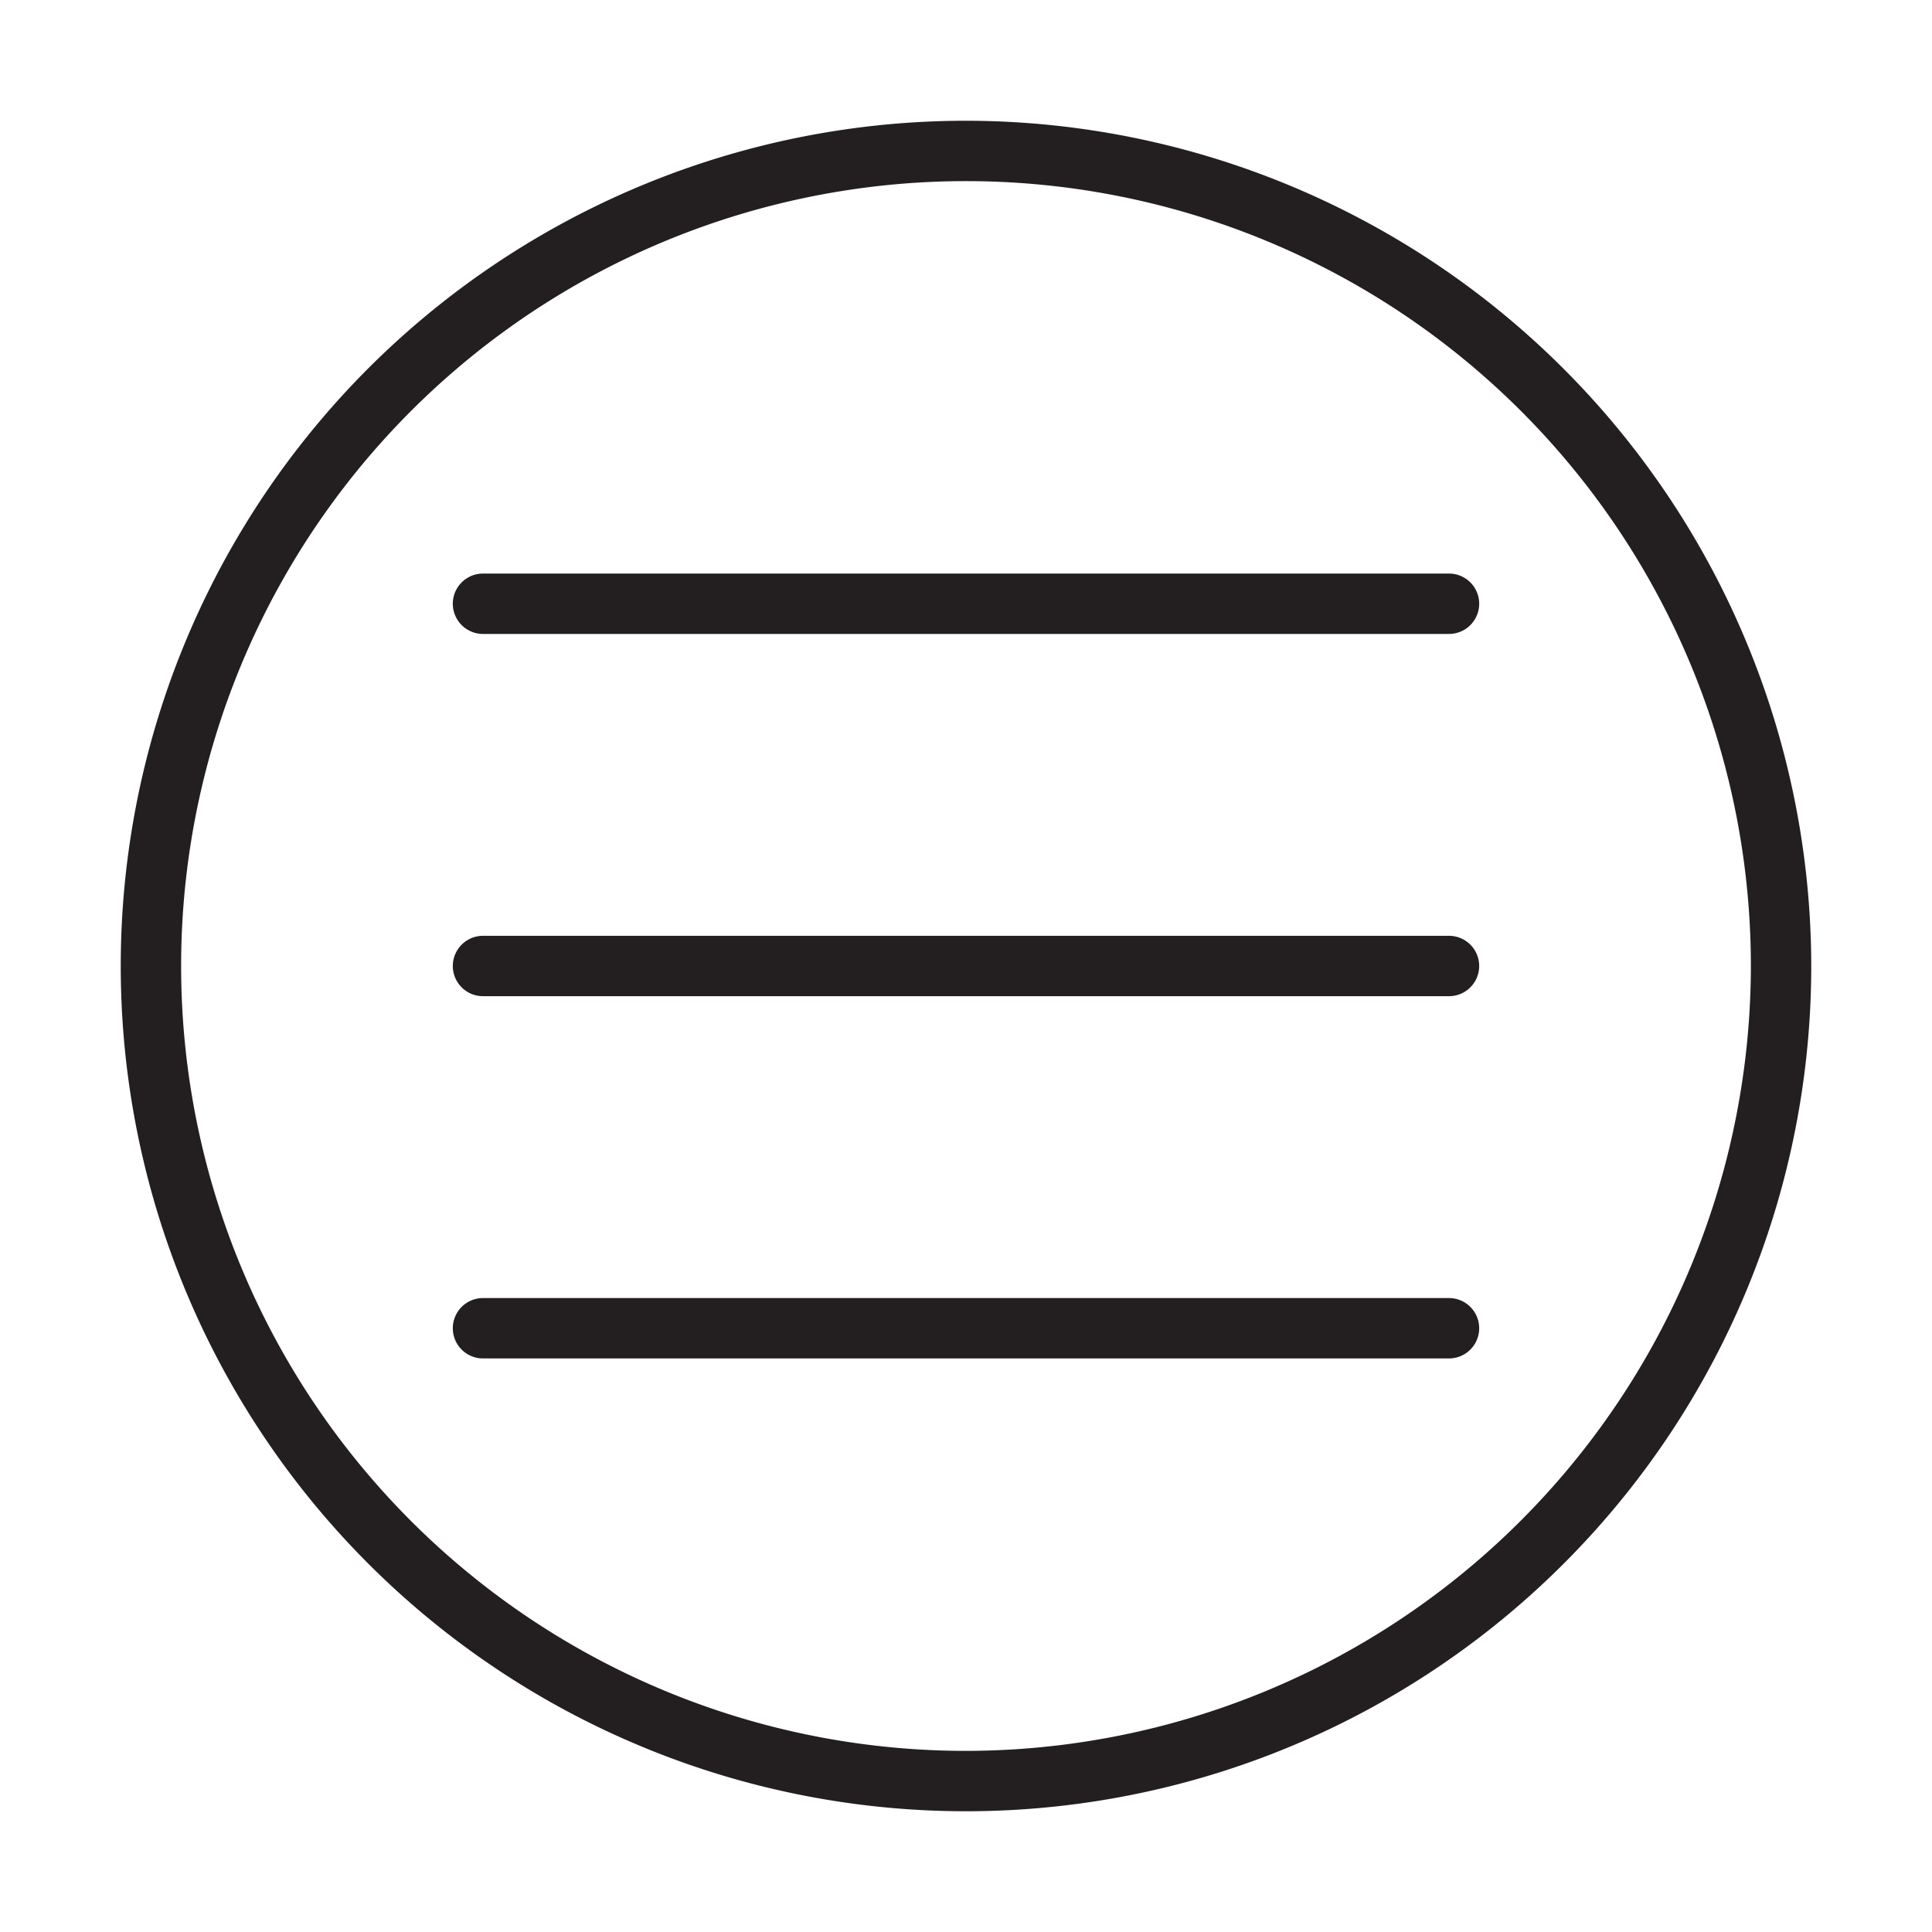 <svg xmlns="http://www.w3.org/2000/svg" id="Line" viewBox="0 0 64 64"><defs><style>.cls-1{fill:#231f20;}</style></defs><title>1</title><path class="cls-1" d="M32,4A28,28,0,1,0,60,32,28.031,28.031,0,0,0,32,4Zm0,54A26,26,0,1,1,58,32,26.029,26.029,0,0,1,32,58Z"></path><path class="cls-1" d="M48,19H16a1,1,0,0,0,0,2H48a1,1,0,0,0,0-2Z"></path><path class="cls-1" d="M48,31H16a1,1,0,0,0,0,2H48a1,1,0,0,0,0-2Z"></path><path class="cls-1" d="M48,43H16a1,1,0,0,0,0,2H48a1,1,0,0,0,0-2Z"></path></svg>